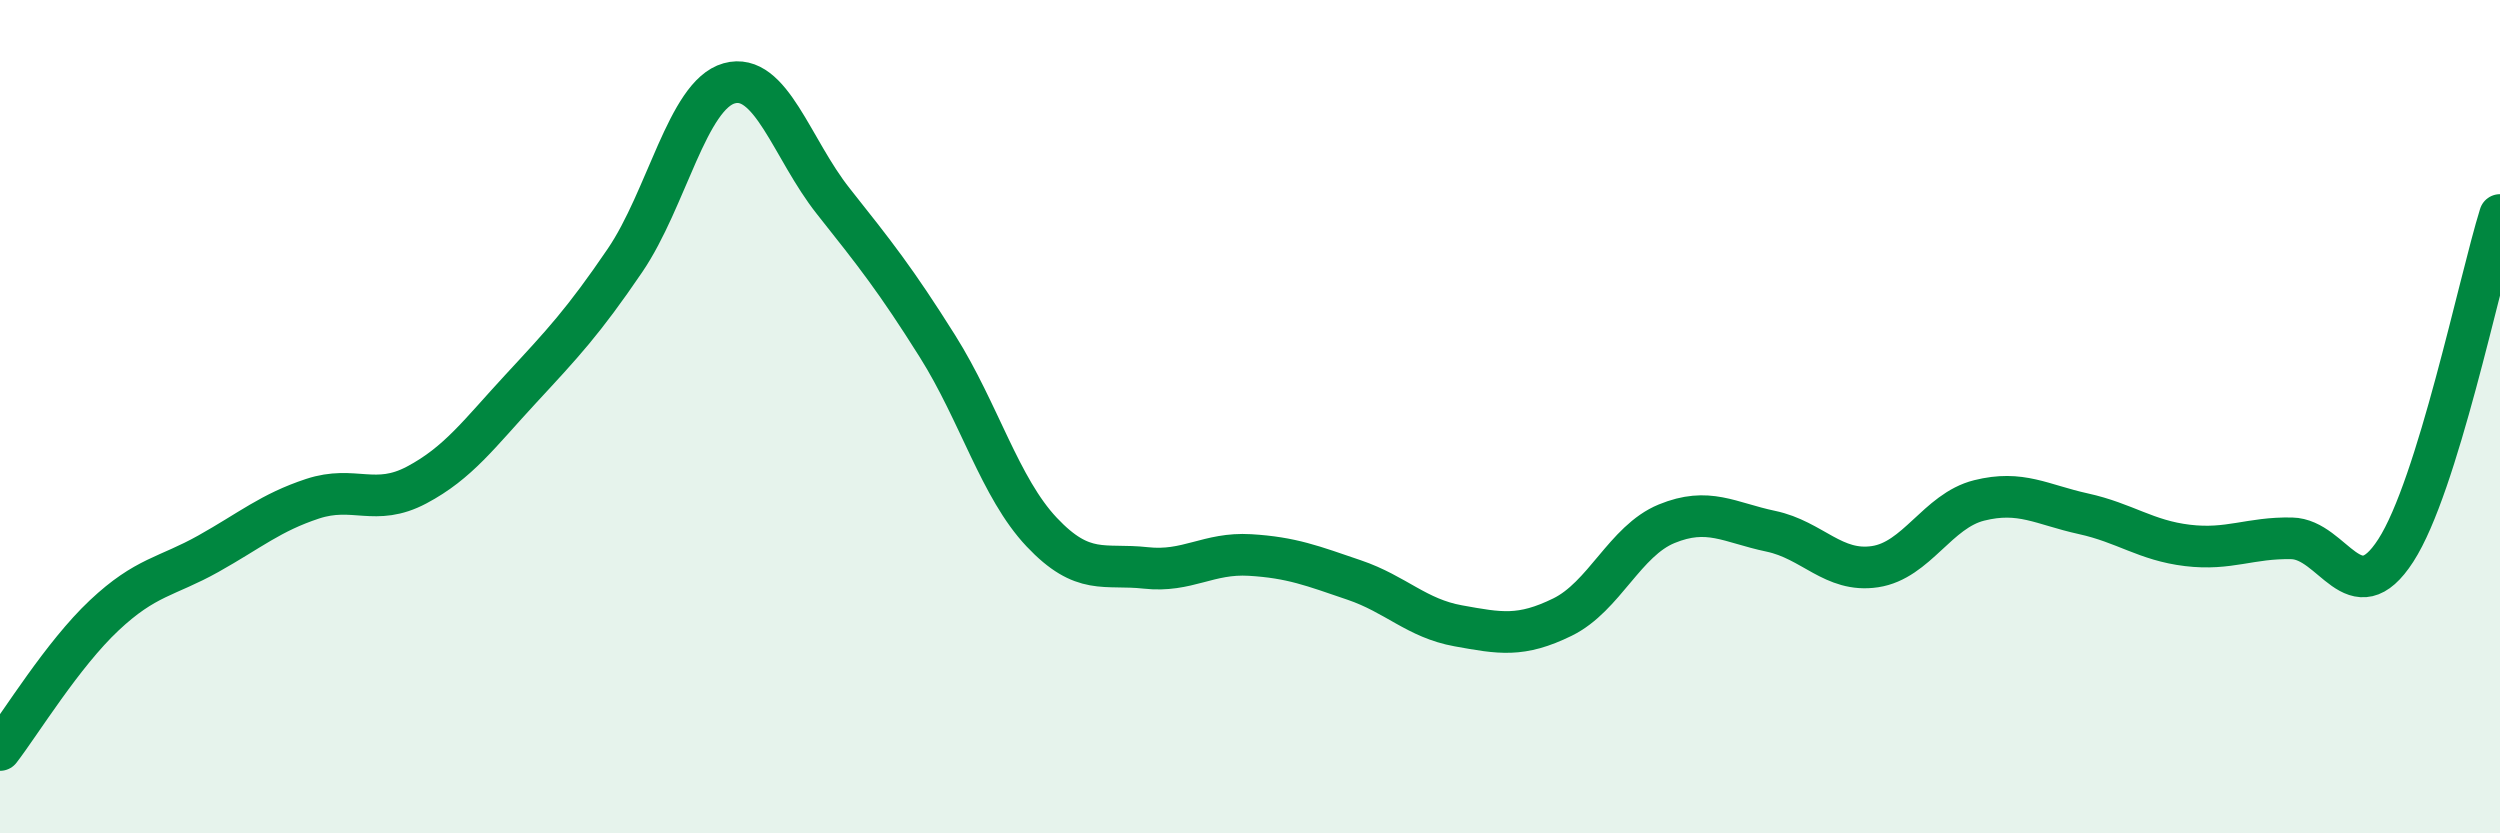 
    <svg width="60" height="20" viewBox="0 0 60 20" xmlns="http://www.w3.org/2000/svg">
      <path
        d="M 0,18 C 0.5,17.35 1.5,15.71 2.5,14.77 C 3.5,13.83 4,13.85 5,13.29 C 6,12.73 6.5,12.3 7.5,11.97 C 8.5,11.64 9,12.17 10,11.64 C 11,11.11 11.5,10.41 12.5,9.33 C 13.5,8.25 14,7.72 15,6.25 C 16,4.78 16.5,2.28 17.5,2 C 18.5,1.72 19,3.57 20,4.83 C 21,6.09 21.5,6.72 22.5,8.31 C 23.5,9.9 24,11.71 25,12.77 C 26,13.83 26.5,13.52 27.5,13.63 C 28.5,13.74 29,13.26 30,13.32 C 31,13.38 31.5,13.58 32.5,13.92 C 33.5,14.26 34,14.84 35,15.02 C 36,15.2 36.5,15.3 37.5,14.81 C 38.5,14.32 39,12.98 40,12.57 C 41,12.16 41.5,12.54 42.5,12.75 C 43.5,12.96 44,13.75 45,13.6 C 46,13.45 46.5,12.26 47.5,12.01 C 48.5,11.76 49,12.11 50,12.33 C 51,12.55 51.5,12.97 52.5,13.09 C 53.5,13.21 54,12.9 55,12.92 C 56,12.94 56.5,14.76 57.5,13.21 C 58.5,11.66 59.5,6.77 60,5.16L60 20L0 20Z"
        fill="#008740"
        opacity="0.1"
        stroke-linecap="round"
        stroke-linejoin="round"
      />
      <path
        d="M 0,18 C 0.5,17.35 1.5,15.71 2.5,14.77 C 3.5,13.83 4,13.85 5,13.29 C 6,12.73 6.5,12.3 7.5,11.97 C 8.5,11.64 9,12.17 10,11.64 C 11,11.11 11.5,10.41 12.5,9.33 C 13.5,8.25 14,7.72 15,6.25 C 16,4.78 16.5,2.28 17.5,2 C 18.5,1.72 19,3.57 20,4.83 C 21,6.09 21.5,6.72 22.5,8.31 C 23.5,9.9 24,11.71 25,12.77 C 26,13.83 26.5,13.52 27.5,13.63 C 28.5,13.74 29,13.26 30,13.32 C 31,13.38 31.5,13.58 32.5,13.92 C 33.5,14.26 34,14.84 35,15.02 C 36,15.2 36.5,15.3 37.5,14.81 C 38.5,14.32 39,12.98 40,12.57 C 41,12.16 41.5,12.54 42.5,12.75 C 43.5,12.96 44,13.75 45,13.6 C 46,13.45 46.5,12.26 47.5,12.01 C 48.5,11.76 49,12.11 50,12.33 C 51,12.55 51.5,12.97 52.5,13.09 C 53.5,13.21 54,12.9 55,12.92 C 56,12.94 56.5,14.76 57.5,13.21 C 58.5,11.66 59.5,6.77 60,5.16"
        stroke="#008740"
        stroke-width="1"
        fill="none"
        stroke-linecap="round"
        stroke-linejoin="round"
      />
    </svg>
  